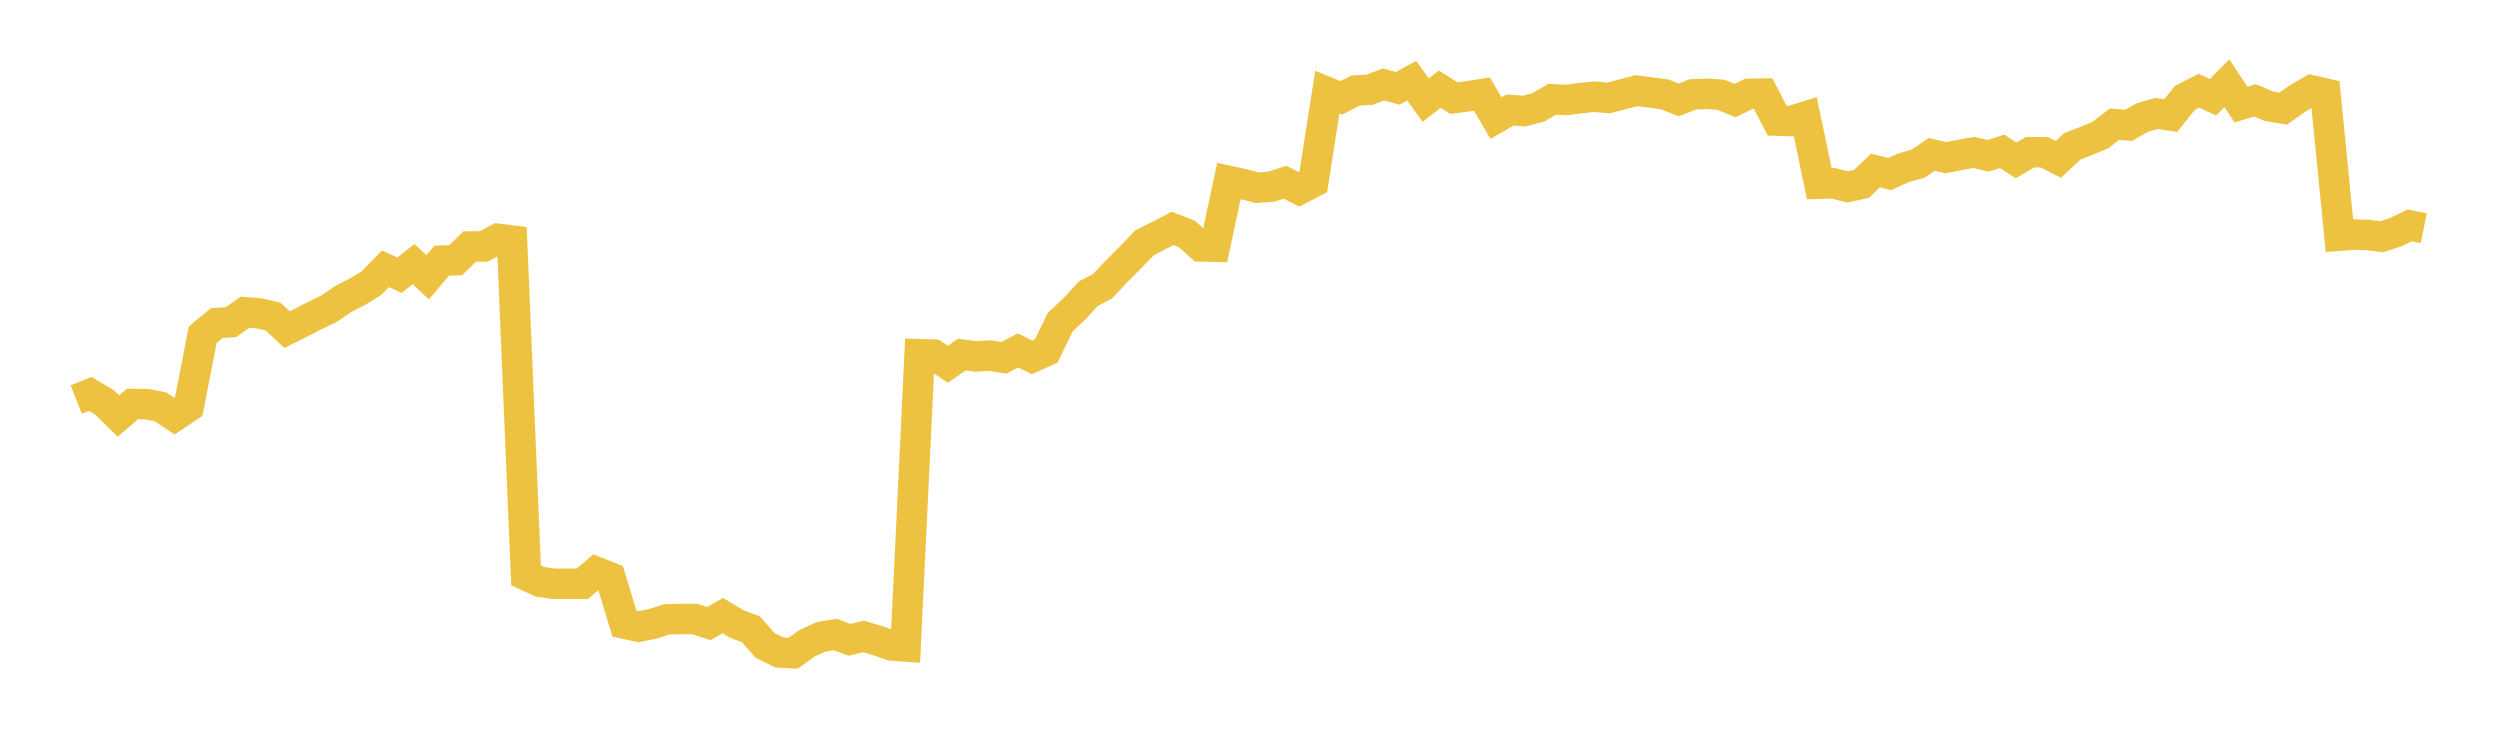 <svg width="164" height="48" xmlns="http://www.w3.org/2000/svg" xmlns:xlink="http://www.w3.org/1999/xlink"><path fill="none" stroke="rgb(237,194,64)" stroke-width="2" d="M5,26.206L5.922,25.841L6.844,26.388L7.766,27.292L8.689,26.501L9.611,26.512L10.533,26.687L11.455,27.301L12.377,26.682L13.299,21.958L14.222,21.192L15.144,21.135L16.066,20.484L16.988,20.554L17.91,20.769L18.832,21.623L19.754,21.164L20.677,20.69L21.599,20.243L22.521,19.611L23.443,19.14L24.365,18.578L25.287,17.631L26.21,18.052L27.132,17.323L28.054,18.191L28.976,17.1L29.898,17.067L30.82,16.17L31.743,16.163L32.665,15.667L33.587,15.782L34.509,37.748L35.431,38.168L36.353,38.296L37.275,38.291L38.198,38.3L39.12,37.516L40.042,37.882L40.964,40.91L41.886,41.113L42.808,40.928L43.731,40.63L44.653,40.606L45.575,40.606L46.497,40.907L47.419,40.383L48.341,40.938L49.263,41.285L50.186,42.336L51.108,42.797L52.03,42.851L52.952,42.191L53.874,41.774L54.796,41.623L55.719,41.974L56.641,41.753L57.563,42.022L58.485,42.345L59.407,42.41L60.329,23.238L61.251,23.264L62.174,23.9L63.096,23.264L64.018,23.381L64.94,23.327L65.862,23.469L66.784,22.99L67.707,23.445L68.629,23.028L69.551,21.131L70.473,20.269L71.395,19.261L72.317,18.784L73.24,17.808L74.162,16.883L75.084,15.926L76.006,15.458L76.928,14.985L77.85,15.342L78.772,16.164L79.695,16.185L80.617,11.873L81.539,12.075L82.461,12.311L83.383,12.248L84.305,11.955L85.228,12.428L86.15,11.95L87.072,6.045L87.994,6.42L88.916,5.938L89.838,5.887L90.76,5.543L91.683,5.798L92.605,5.295L93.527,6.566L94.449,5.848L95.371,6.436L96.293,6.316L97.216,6.171L98.138,7.748L99.06,7.211L99.982,7.287L100.904,7.047L101.826,6.512L102.749,6.561L103.671,6.436L104.593,6.345L105.515,6.426L106.437,6.189L107.359,5.946L108.281,6.071L109.204,6.189L110.126,6.556L111.048,6.191L111.97,6.154L112.892,6.215L113.814,6.598L114.737,6.152L115.659,6.139L116.581,7.912L117.503,7.943L118.425,7.653L119.347,12.053L120.269,12.025L121.192,12.262L122.114,12.061L123.036,11.184L123.958,11.419L124.88,11.003L125.802,10.751L126.725,10.126L127.647,10.345L128.569,10.165L129.491,10.001L130.413,10.222L131.335,9.929L132.257,10.52L133.18,9.984L134.102,9.987L135.024,10.455L135.946,9.598L136.868,9.242L137.79,8.86L138.713,8.144L139.635,8.223L140.557,7.702L141.479,7.44L142.401,7.579L143.323,6.426L144.246,5.952L145.168,6.378L146.09,5.467L147.012,6.858L147.934,6.584L148.856,6.971L149.778,7.125L150.701,6.476L151.623,5.928L152.545,6.137L153.467,15.461L154.389,15.392L155.311,15.415L156.234,15.531L157.156,15.229L158.078,14.787L159,14.971"></path></svg>